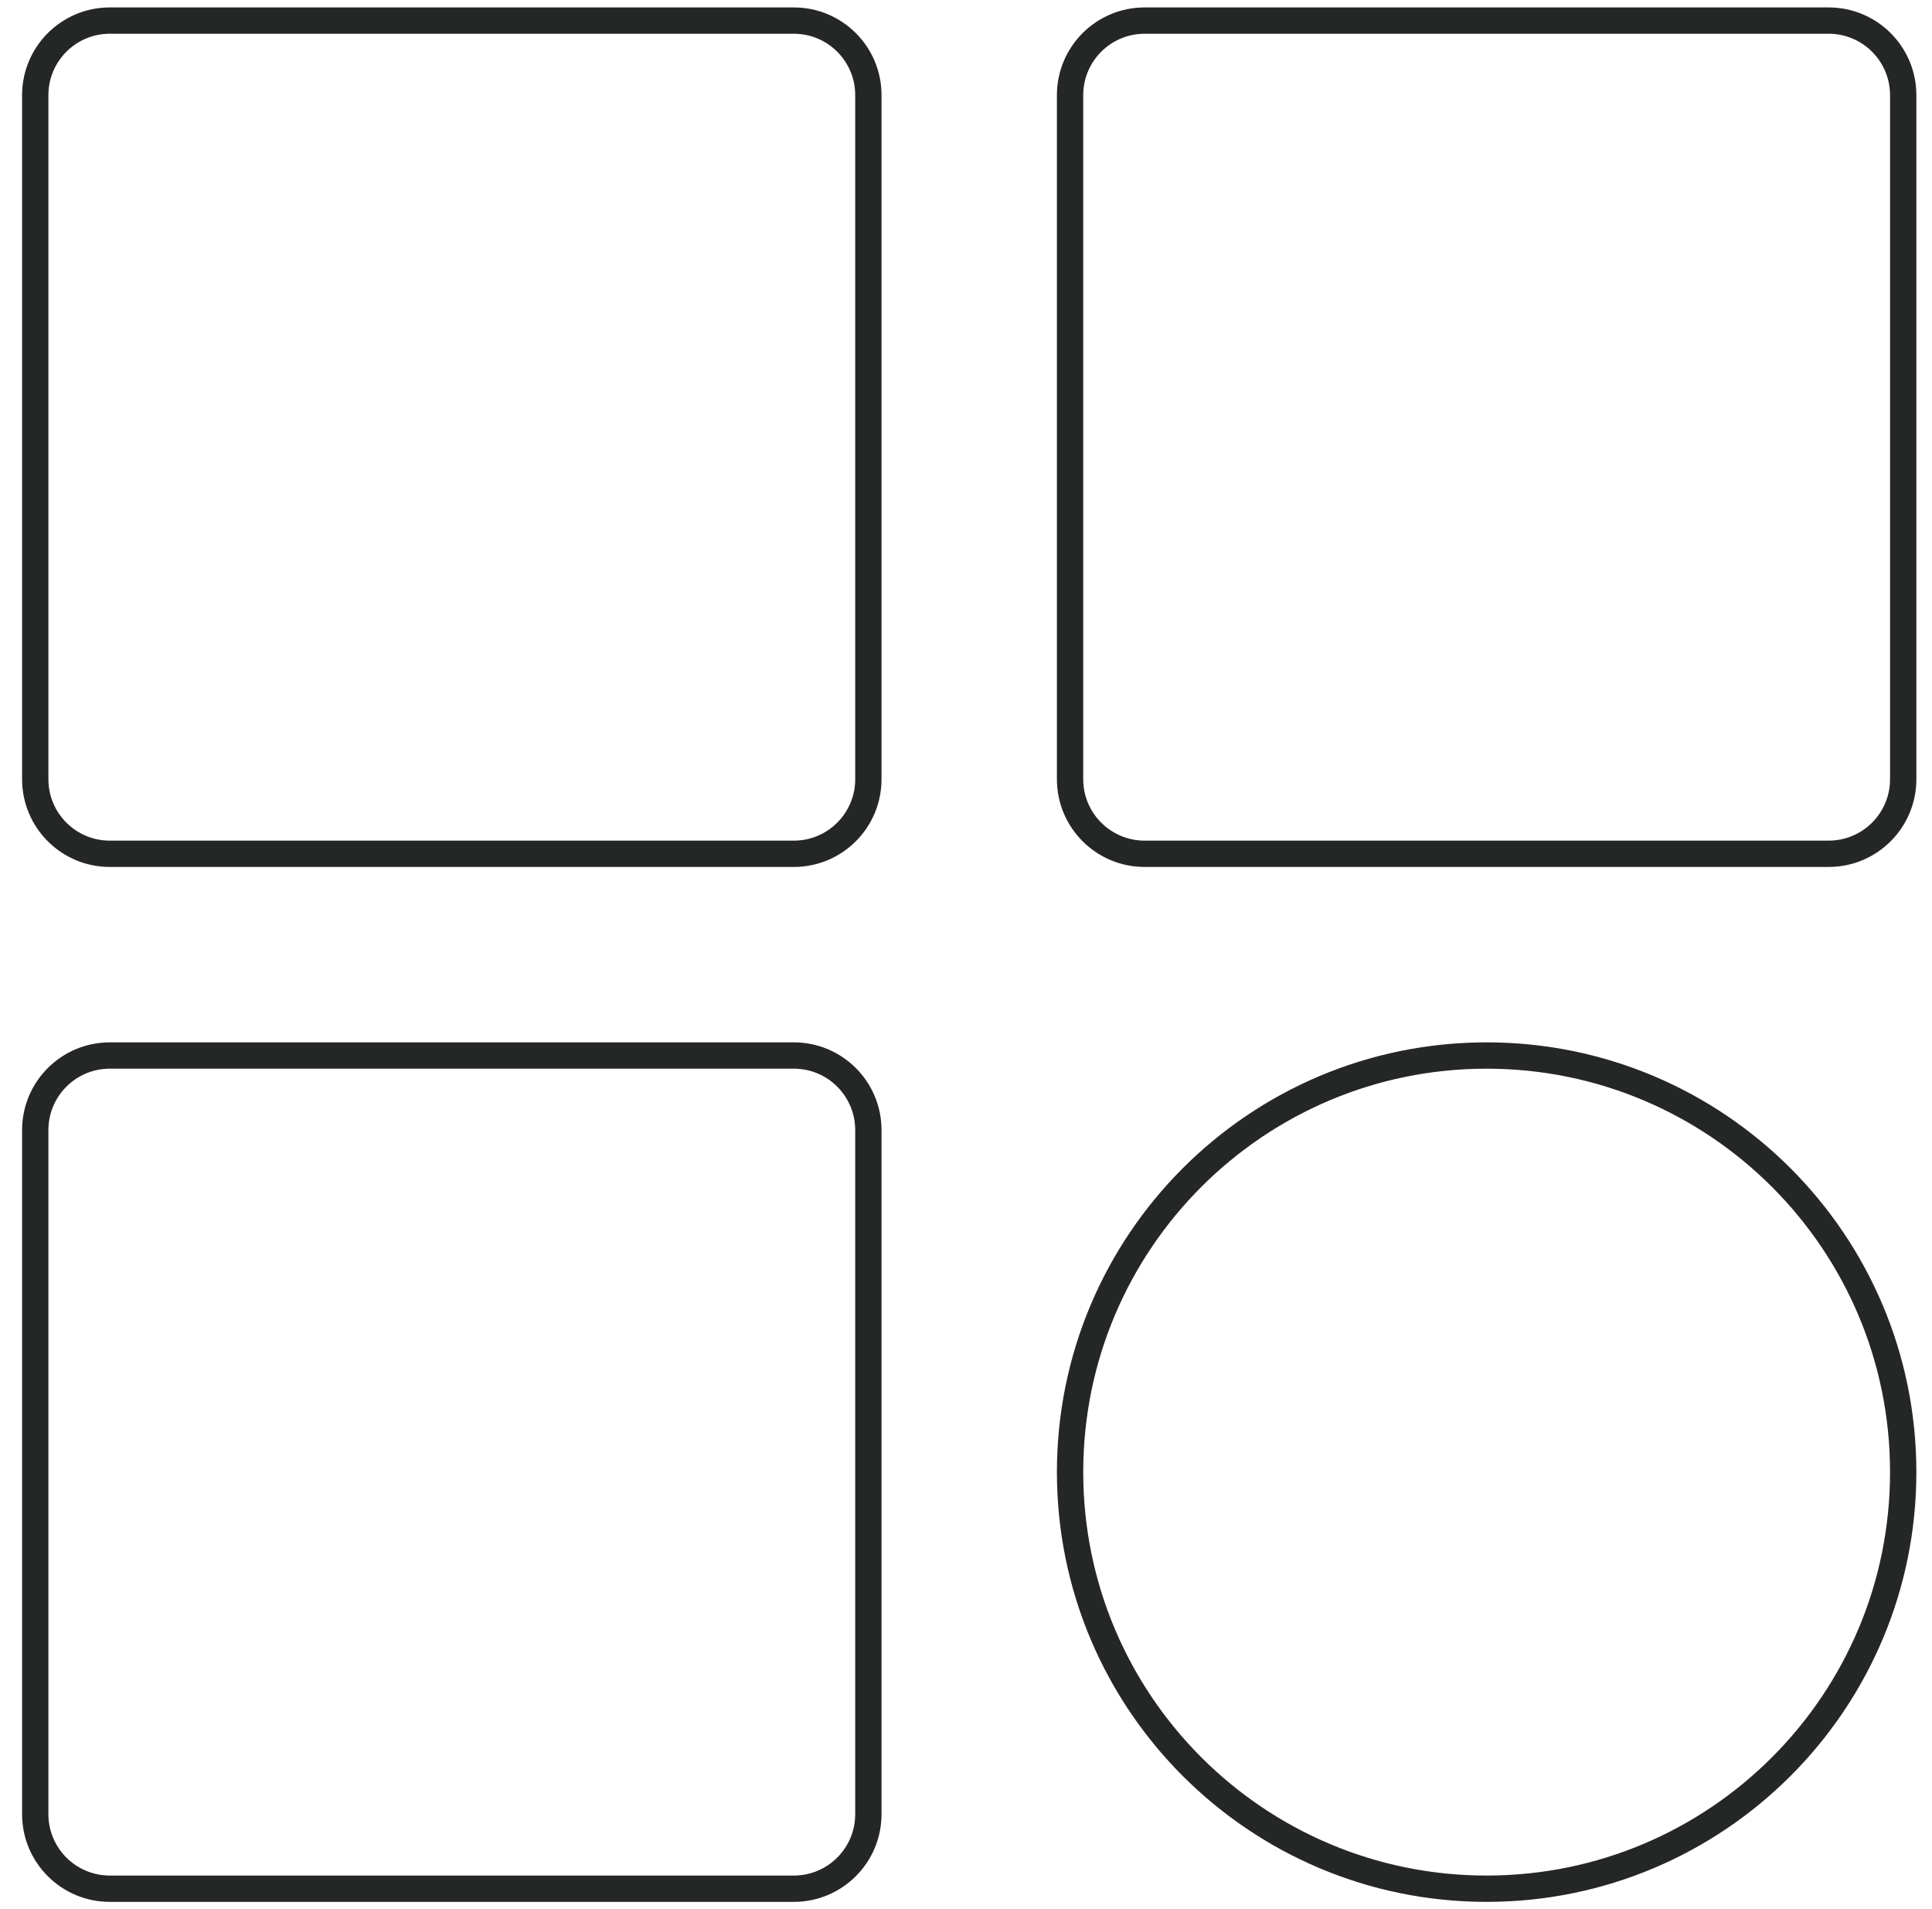 <svg xmlns="http://www.w3.org/2000/svg" width="82" height="81" viewBox="0 0 82 81" fill="none"><path d="M1.496 4.038C1.496 2.29 2.913 0.874 4.66 0.874H33.693C35.44 0.874 36.856 2.29 36.856 4.038V33.07C36.856 34.818 35.44 36.234 33.693 36.234H4.66C2.913 36.234 1.496 34.818 1.496 33.07V4.038ZM1.496 47.959C1.496 46.212 2.913 44.795 4.66 44.795H33.693C35.44 44.795 36.856 46.212 36.856 47.959V76.992C36.856 78.739 35.44 80.155 33.693 80.155H4.66C2.913 80.155 1.496 78.739 1.496 76.992V47.959ZM45.417 62.475C45.417 52.711 53.333 44.795 63.097 44.795C72.862 44.795 80.778 52.711 80.778 62.475C80.778 72.24 72.862 80.155 63.097 80.155C53.333 80.155 45.417 72.24 45.417 62.475ZM45.417 4.038C45.417 2.29 46.834 0.874 48.581 0.874H77.614C79.361 0.874 80.778 2.29 80.778 4.038V33.07C80.778 34.818 79.361 36.234 77.614 36.234H48.581C46.834 36.234 45.417 34.818 45.417 33.07V4.038Z" stroke="#252626" stroke-width="1.117"></path></svg>